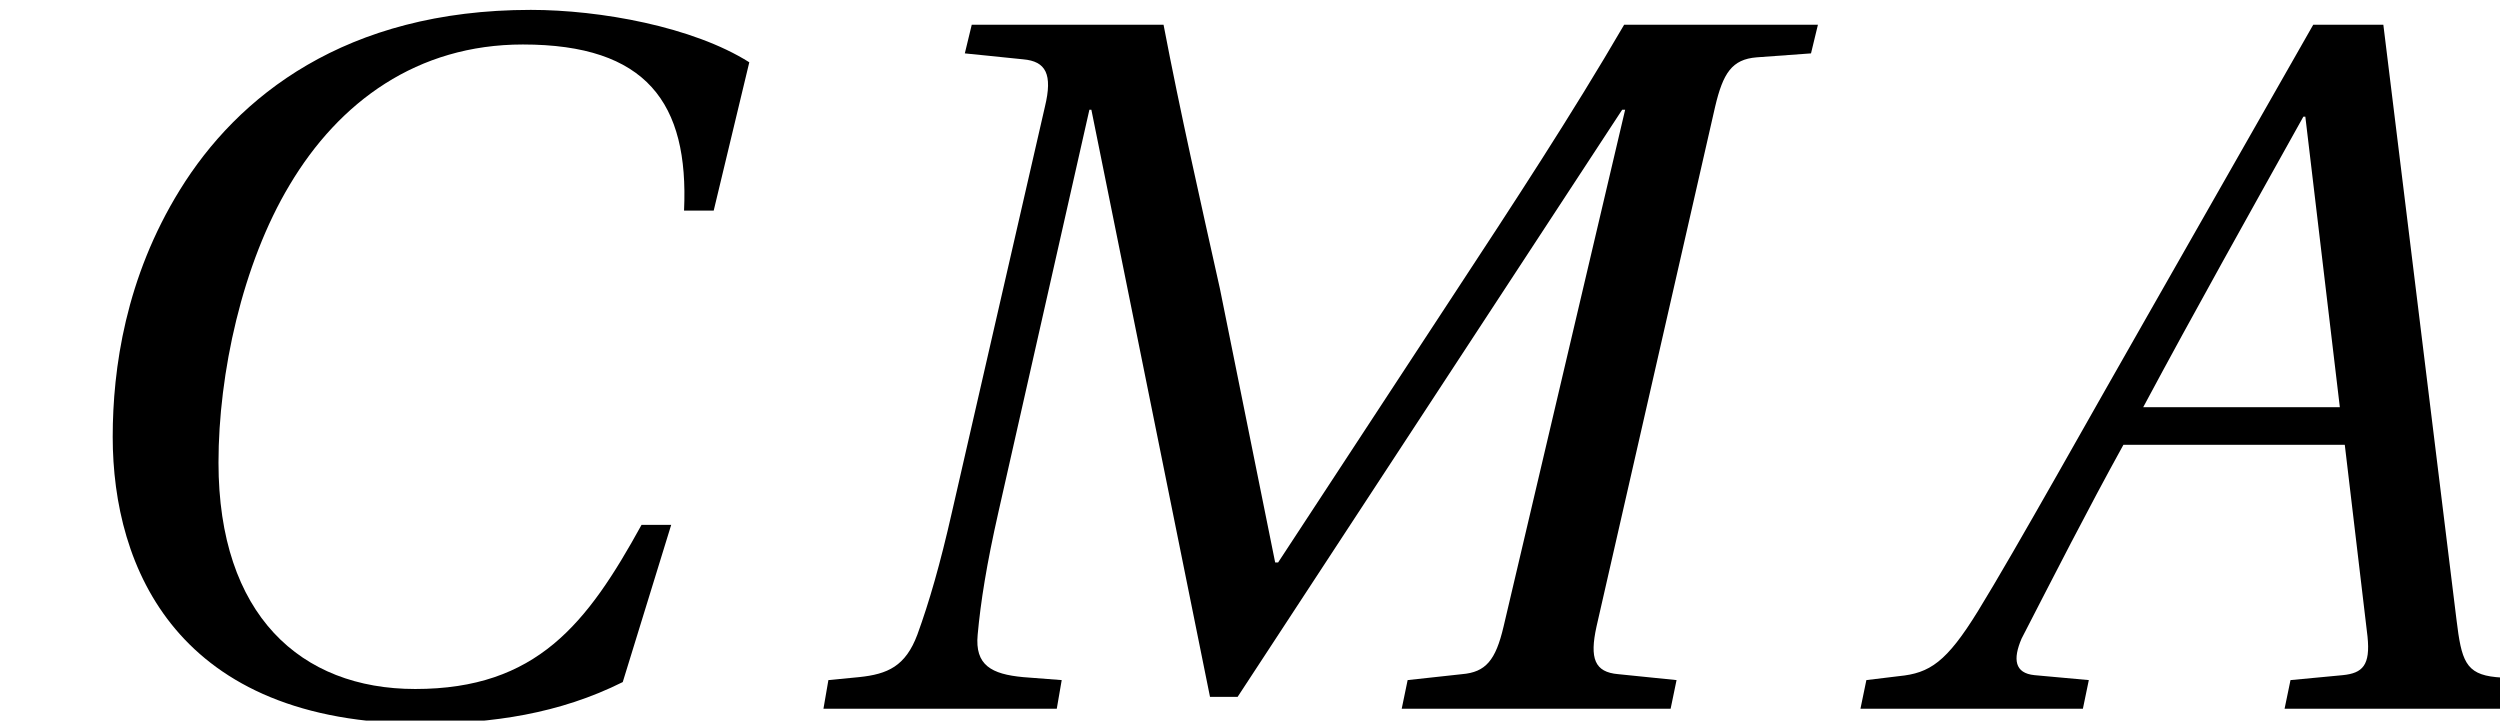 <?xml version='1.0' encoding='UTF-8'?>
<!-- This file was generated by dvisvgm 2.13.3 -->
<svg version='1.1' xmlns='http://www.w3.org/2000/svg' xmlns:xlink='http://www.w3.org/1999/xlink' width='25.287pt' height='7.289pt' viewBox='70.407 61.573 25.287 7.289'>
<defs>
<path id='g4-65' d='M6.519 0L6.579-.29L6.199-.32C5.889-.35 5.849-.49 5.799-.9L5.059-6.919H4.35L2.67-3.97C2.16-3.08 1.33-1.59 .96-.99C.64-.47 .47-.36 .16-.33L-.17-.29L-.23 0H2.02L2.08-.29L1.53-.34C1.33-.36 1.31-.5 1.4-.71C1.73-1.35 2.06-2 2.43-2.67H4.669L4.899-.73C4.929-.44 4.849-.36 4.649-.34L4.12-.29L4.06 0H6.519ZM4.619-3.05H2.63C3.16-4.04 3.71-5.019 4.25-5.989H4.27L4.619-3.05Z'/>
<path id='g4-67' d='M6.489-1.86C5.939-.86 5.429-.2 4.2-.2C3.04-.2 2.21-.95 2.21-2.49C2.21-3.39 2.45-4.499 2.93-5.299C3.43-6.139 4.22-6.719 5.289-6.719C6.539-6.719 6.969-6.129 6.919-5.039H7.219L7.579-6.539C7.009-6.899 6.069-7.069 5.369-7.069C3.49-7.069 2.4-6.189 1.82-5.249C1.27-4.36 1.14-3.44 1.14-2.75C1.14-1.43 1.79 .15 4.27 .15C4.979 .15 5.659 .05 6.299-.27L6.789-1.86H6.489Z'/>
<path id='g4-77' d='M2.67 0L2.72-.29L2.33-.32C2.01-.35 1.84-.44 1.87-.75C1.9-1.08 1.96-1.46 2.08-1.99L3-6.059H3.02L4.22-.12H4.499L8.389-6.059H8.419L7.189-.83C7.109-.49 7.009-.37 6.769-.35L6.219-.29L6.159 0H8.879L8.939-.29L8.349-.35C8.109-.37 8.059-.51 8.129-.83L9.329-6.089C9.409-6.429 9.499-6.569 9.749-6.589L10.299-6.629L10.369-6.919H8.409C7.879-6.009 7.289-5.109 6.679-4.18L4.909-1.48H4.879L4.32-4.25C4.12-5.149 3.92-6.029 3.75-6.919H1.81L1.74-6.629L2.33-6.569C2.56-6.549 2.63-6.419 2.55-6.089L1.61-1.99C1.49-1.46 1.38-1.08 1.26-.75C1.14-.43 .96-.35 .67-.32L.36-.29L.31 0H2.67Z'/>
</defs>
<g id='page1'>
<use x='70.407' y='68.742' xlink:href='#g4-67'/>
<use x='78.426' y='68.742' xlink:href='#g4-77'/>
<use x='89.455' y='68.742' xlink:href='#g4-65'/>
</g>
</svg><!--Rendered by QuickLaTeX.com-->